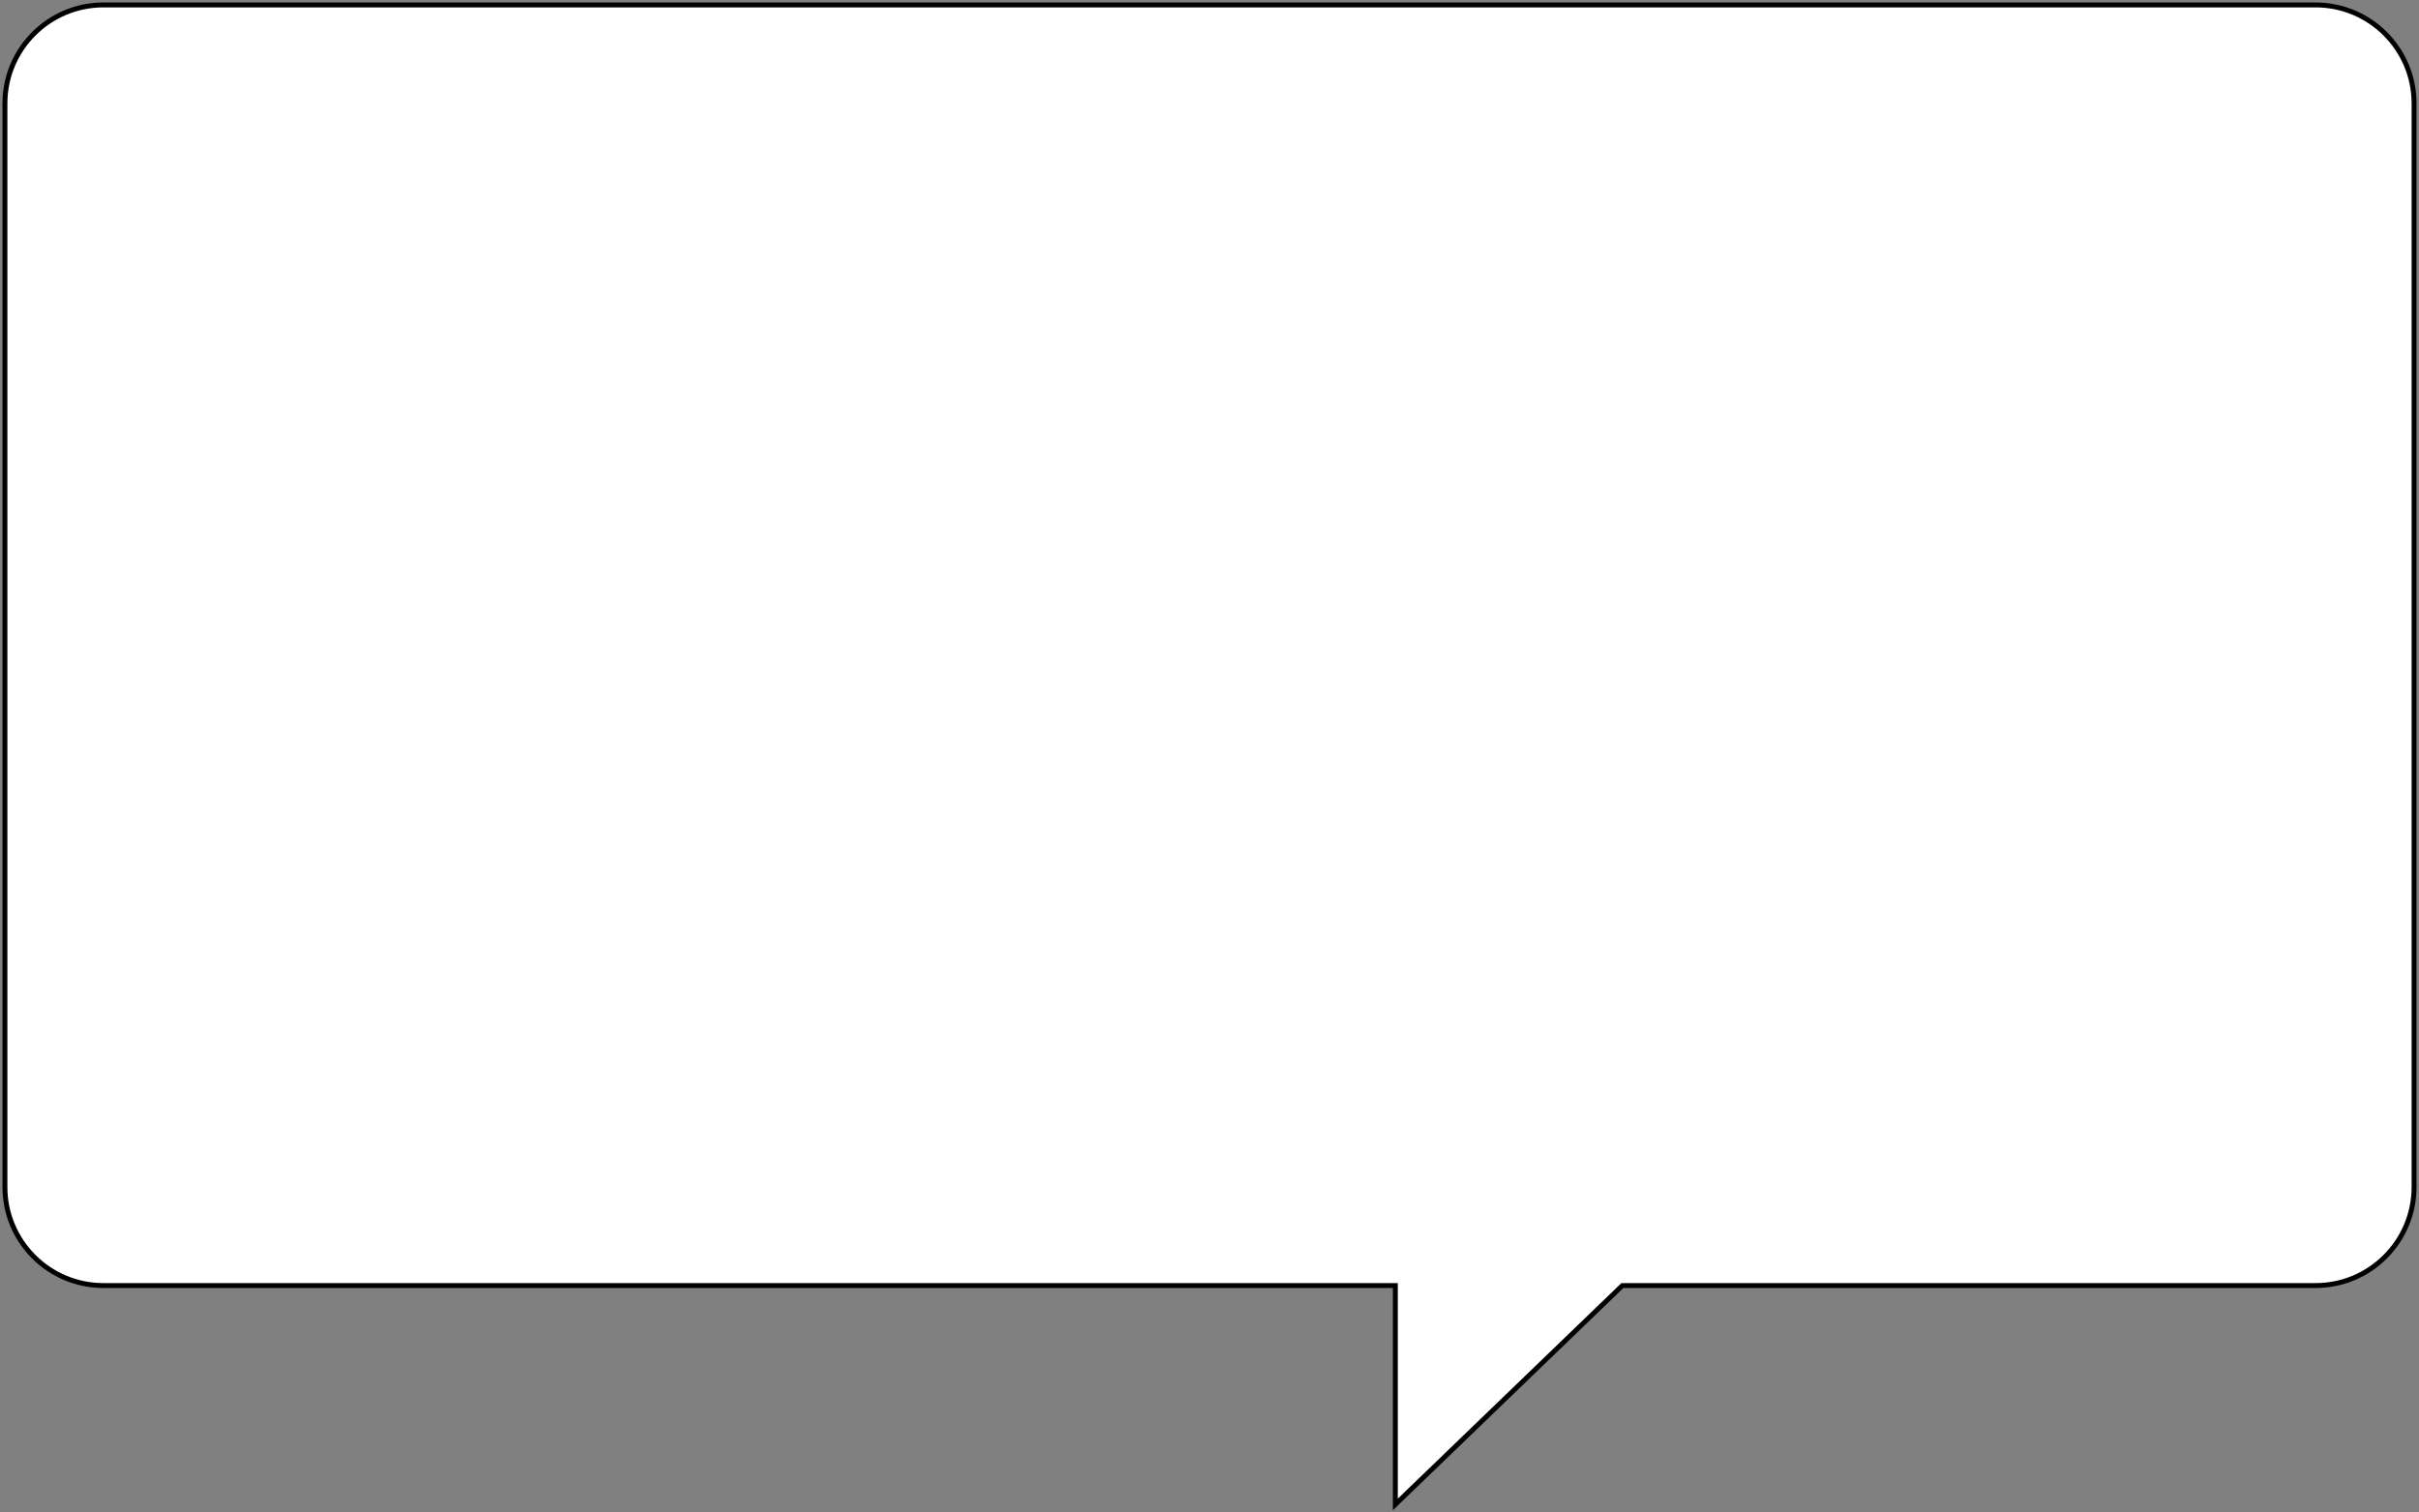 <?xml version="1.0" encoding="UTF-8"?> <svg xmlns="http://www.w3.org/2000/svg" width="491" height="307" viewBox="0 0 491 307" fill="none"><rect x="0" y="0" width="491" height="307" fill="#808080" stroke="none"/> <path fill-rule="evenodd" clip-rule="evenodd" d="M21 1C9.954 1 1 9.954 1 21V241C1 252.046 9.954 261 21 261H283.22V305.437L329.306 261H470C481.046 261 490 252.046 490 241V21C490 9.954 481.046 1 470 1H21Z" fill="white"></path> <path fill-rule="evenodd" clip-rule="evenodd" d="M21 1.5C10.23 1.5 1.5 10.23 1.5 21V241C1.5 251.77 10.23 260.5 21 260.5H283.72V304.26L329.105 260.5H470C480.77 260.5 489.5 251.77 489.5 241V21C489.5 10.23 480.77 1.5 470 1.5H21ZM0.5 21C0.5 9.678 9.678 0.5 21 0.5H470C481.322 0.5 490.5 9.678 490.5 21V241C490.5 252.322 481.322 261.5 470 261.5H329.508L282.72 306.614V261.5H21C9.678 261.5 0.5 252.322 0.5 241V21Z" fill="black"></path> </svg> 